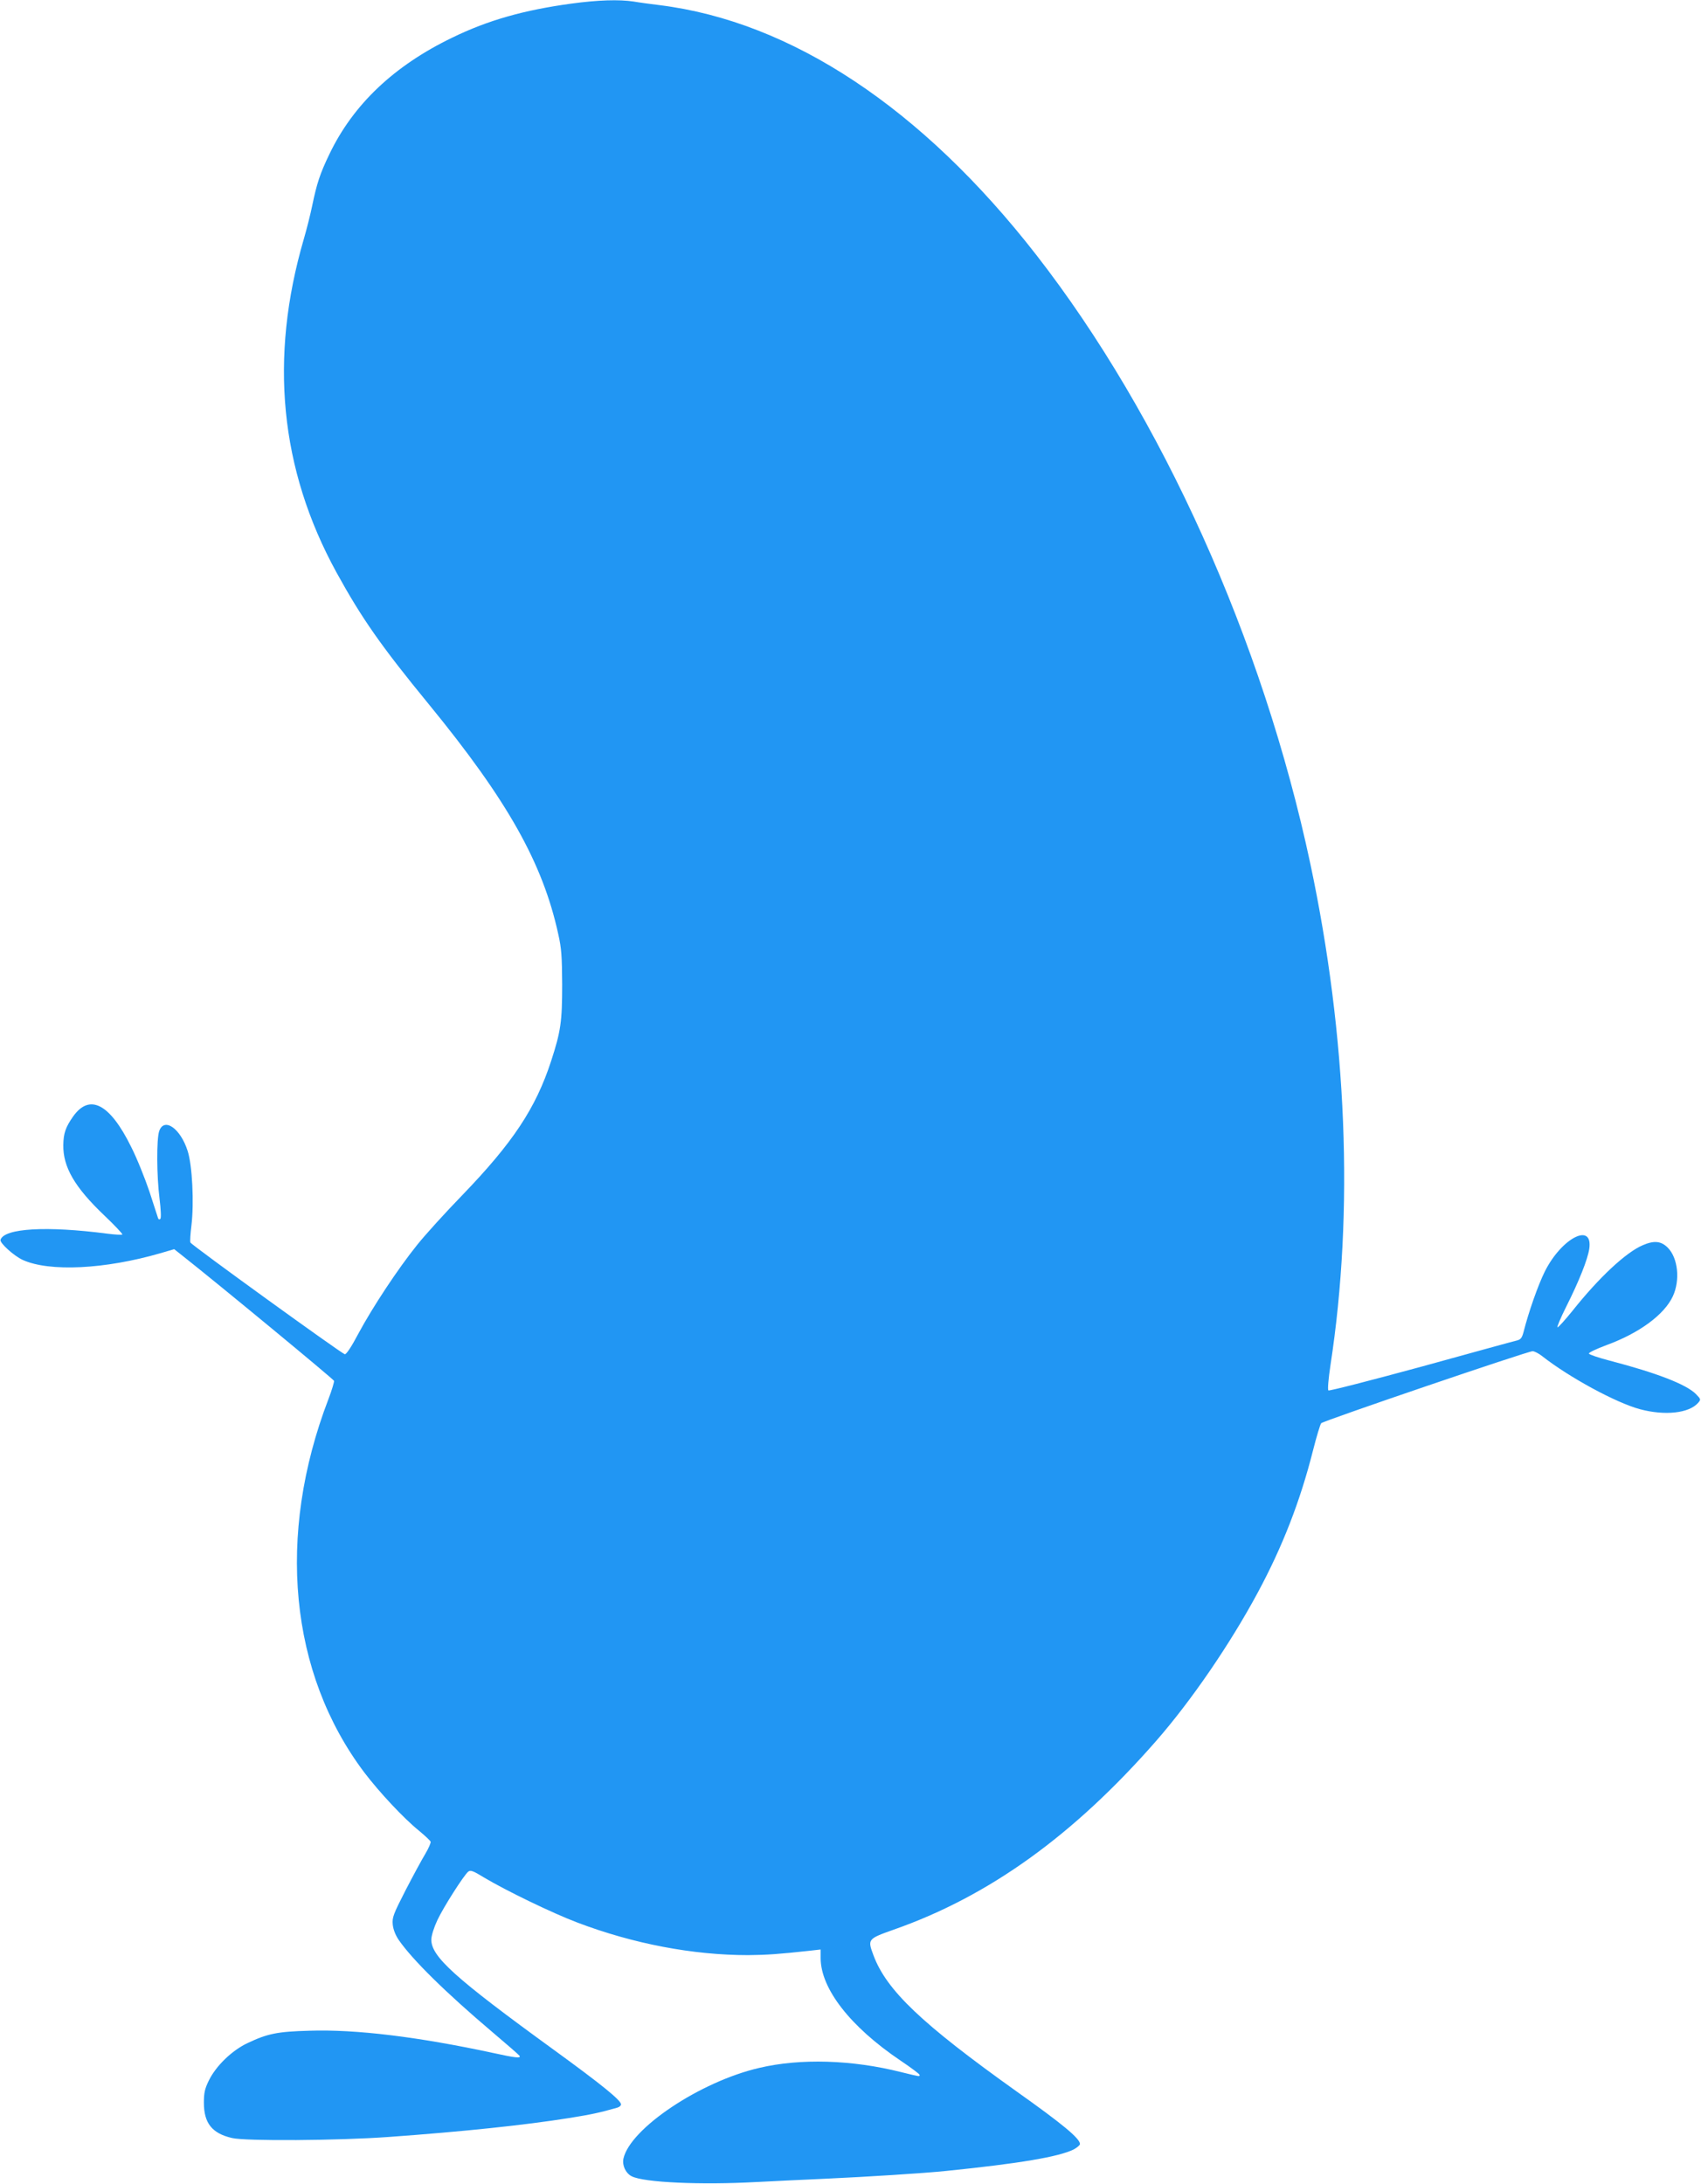 <?xml version="1.0" standalone="no"?>
<!DOCTYPE svg PUBLIC "-//W3C//DTD SVG 20010904//EN"
 "http://www.w3.org/TR/2001/REC-SVG-20010904/DTD/svg10.dtd">
<svg version="1.0" xmlns="http://www.w3.org/2000/svg"
 width="997pt" height="1280pt" viewBox="0 0 997 1280"
 preserveAspectRatio="xMidYMid meet">
<g transform="translate(0,1280) scale(0.1,-0.1)"
fill="#2196f3" stroke="none">
<path d="M3350 12779 c-279 -38 -488 -97 -698 -199 -342 -165 -582 -392 -722
-685 -54 -112 -73 -170 -100 -300 -10 -49 -32 -137 -49 -195 -204 -699 -141
-1349 191 -1955 148 -269 261 -431 543 -775 459 -561 666 -928 757 -1345 19
-83 22 -132 23 -295 0 -219 -8 -275 -65 -450 -90 -276 -224 -478 -521 -786
-98 -101 -217 -232 -264 -291 -112 -139 -262 -366 -345 -521 -40 -76 -70 -121
-79 -120 -19 4 -899 640 -905 655 -3 7 0 52 6 100 16 132 5 352 -22 436 -42
133 -138 200 -167 117 -16 -48 -15 -261 2 -395 8 -65 10 -114 5 -119 -6 -6
-11 -4 -14 5 -3 8 -25 77 -50 154 -26 77 -73 195 -107 262 -125 254 -244 316
-341 178 -43 -61 -56 -98 -57 -166 -2 -130 67 -248 239 -412 62 -59 110 -110
107 -113 -3 -3 -43 -1 -89 5 -353 46 -603 32 -625 -36 -6 -18 78 -94 130 -118
156 -71 482 -55 806 39 l82 24 48 -38 c213 -168 887 -725 889 -734 1 -7 -13
-55 -33 -107 -306 -799 -229 -1605 210 -2188 88 -116 232 -270 320 -341 35
-29 66 -58 69 -65 2 -7 -12 -39 -31 -71 -20 -33 -72 -129 -116 -214 -72 -141
-79 -159 -75 -201 3 -29 16 -62 35 -90 81 -117 275 -308 550 -541 84 -71 155
-133 158 -138 10 -16 -25 -12 -152 16 -441 95 -806 140 -1080 131 -186 -5
-245 -17 -361 -72 -92 -43 -186 -134 -228 -220 -24 -49 -29 -73 -29 -130 0
-120 48 -180 165 -207 79 -19 624 -15 915 6 445 32 802 70 1060 111 131 21
182 32 283 61 12 3 22 12 22 19 0 24 -112 115 -394 320 -584 424 -719 547
-718 647 1 24 15 69 36 114 37 78 154 261 180 283 13 11 28 6 93 -34 129 -77
399 -208 547 -264 329 -125 679 -191 1001 -191 109 1 181 6 363 26 l62 7 0
-50 c0 -179 173 -402 468 -601 61 -41 112 -79 112 -84 0 -11 4 -11 -107 16
-289 73 -592 82 -833 25 -346 -80 -757 -355 -796 -532 -8 -39 13 -85 48 -103
71 -37 408 -52 731 -34 94 5 282 14 417 20 223 10 570 32 695 45 433 44 661
83 748 126 20 11 37 25 37 32 -1 33 -101 116 -370 307 -558 398 -763 593 -840
798 -36 96 -35 97 120 152 558 196 1053 553 1536 1105 207 237 433 567 596
870 145 269 249 537 323 830 21 83 43 156 49 163 13 14 1210 422 1239 422 10
0 36 -13 56 -29 158 -124 432 -273 573 -311 146 -39 287 -24 341 37 17 20 17
21 -13 52 -57 57 -231 124 -503 195 -66 17 -122 36 -124 42 -2 6 45 28 104 50
191 70 338 178 388 286 44 95 30 225 -30 285 -39 39 -80 43 -147 14 -98 -42
-255 -188 -411 -384 -43 -53 -82 -97 -88 -97 -5 0 18 55 52 123 73 145 125
275 134 337 23 158 -161 65 -260 -132 -40 -80 -96 -240 -125 -355 -9 -34 -16
-44 -38 -50 -15 -3 -268 -73 -562 -154 -294 -80 -539 -143 -544 -139 -5 5 0
67 12 147 139 902 97 1929 -118 2941 -279 1310 -869 2621 -1607 3569 -669 859
-1435 1367 -2208 1463 -49 6 -117 15 -151 21 -87 13 -209 9 -364 -12z"/>
</g>
</svg>
